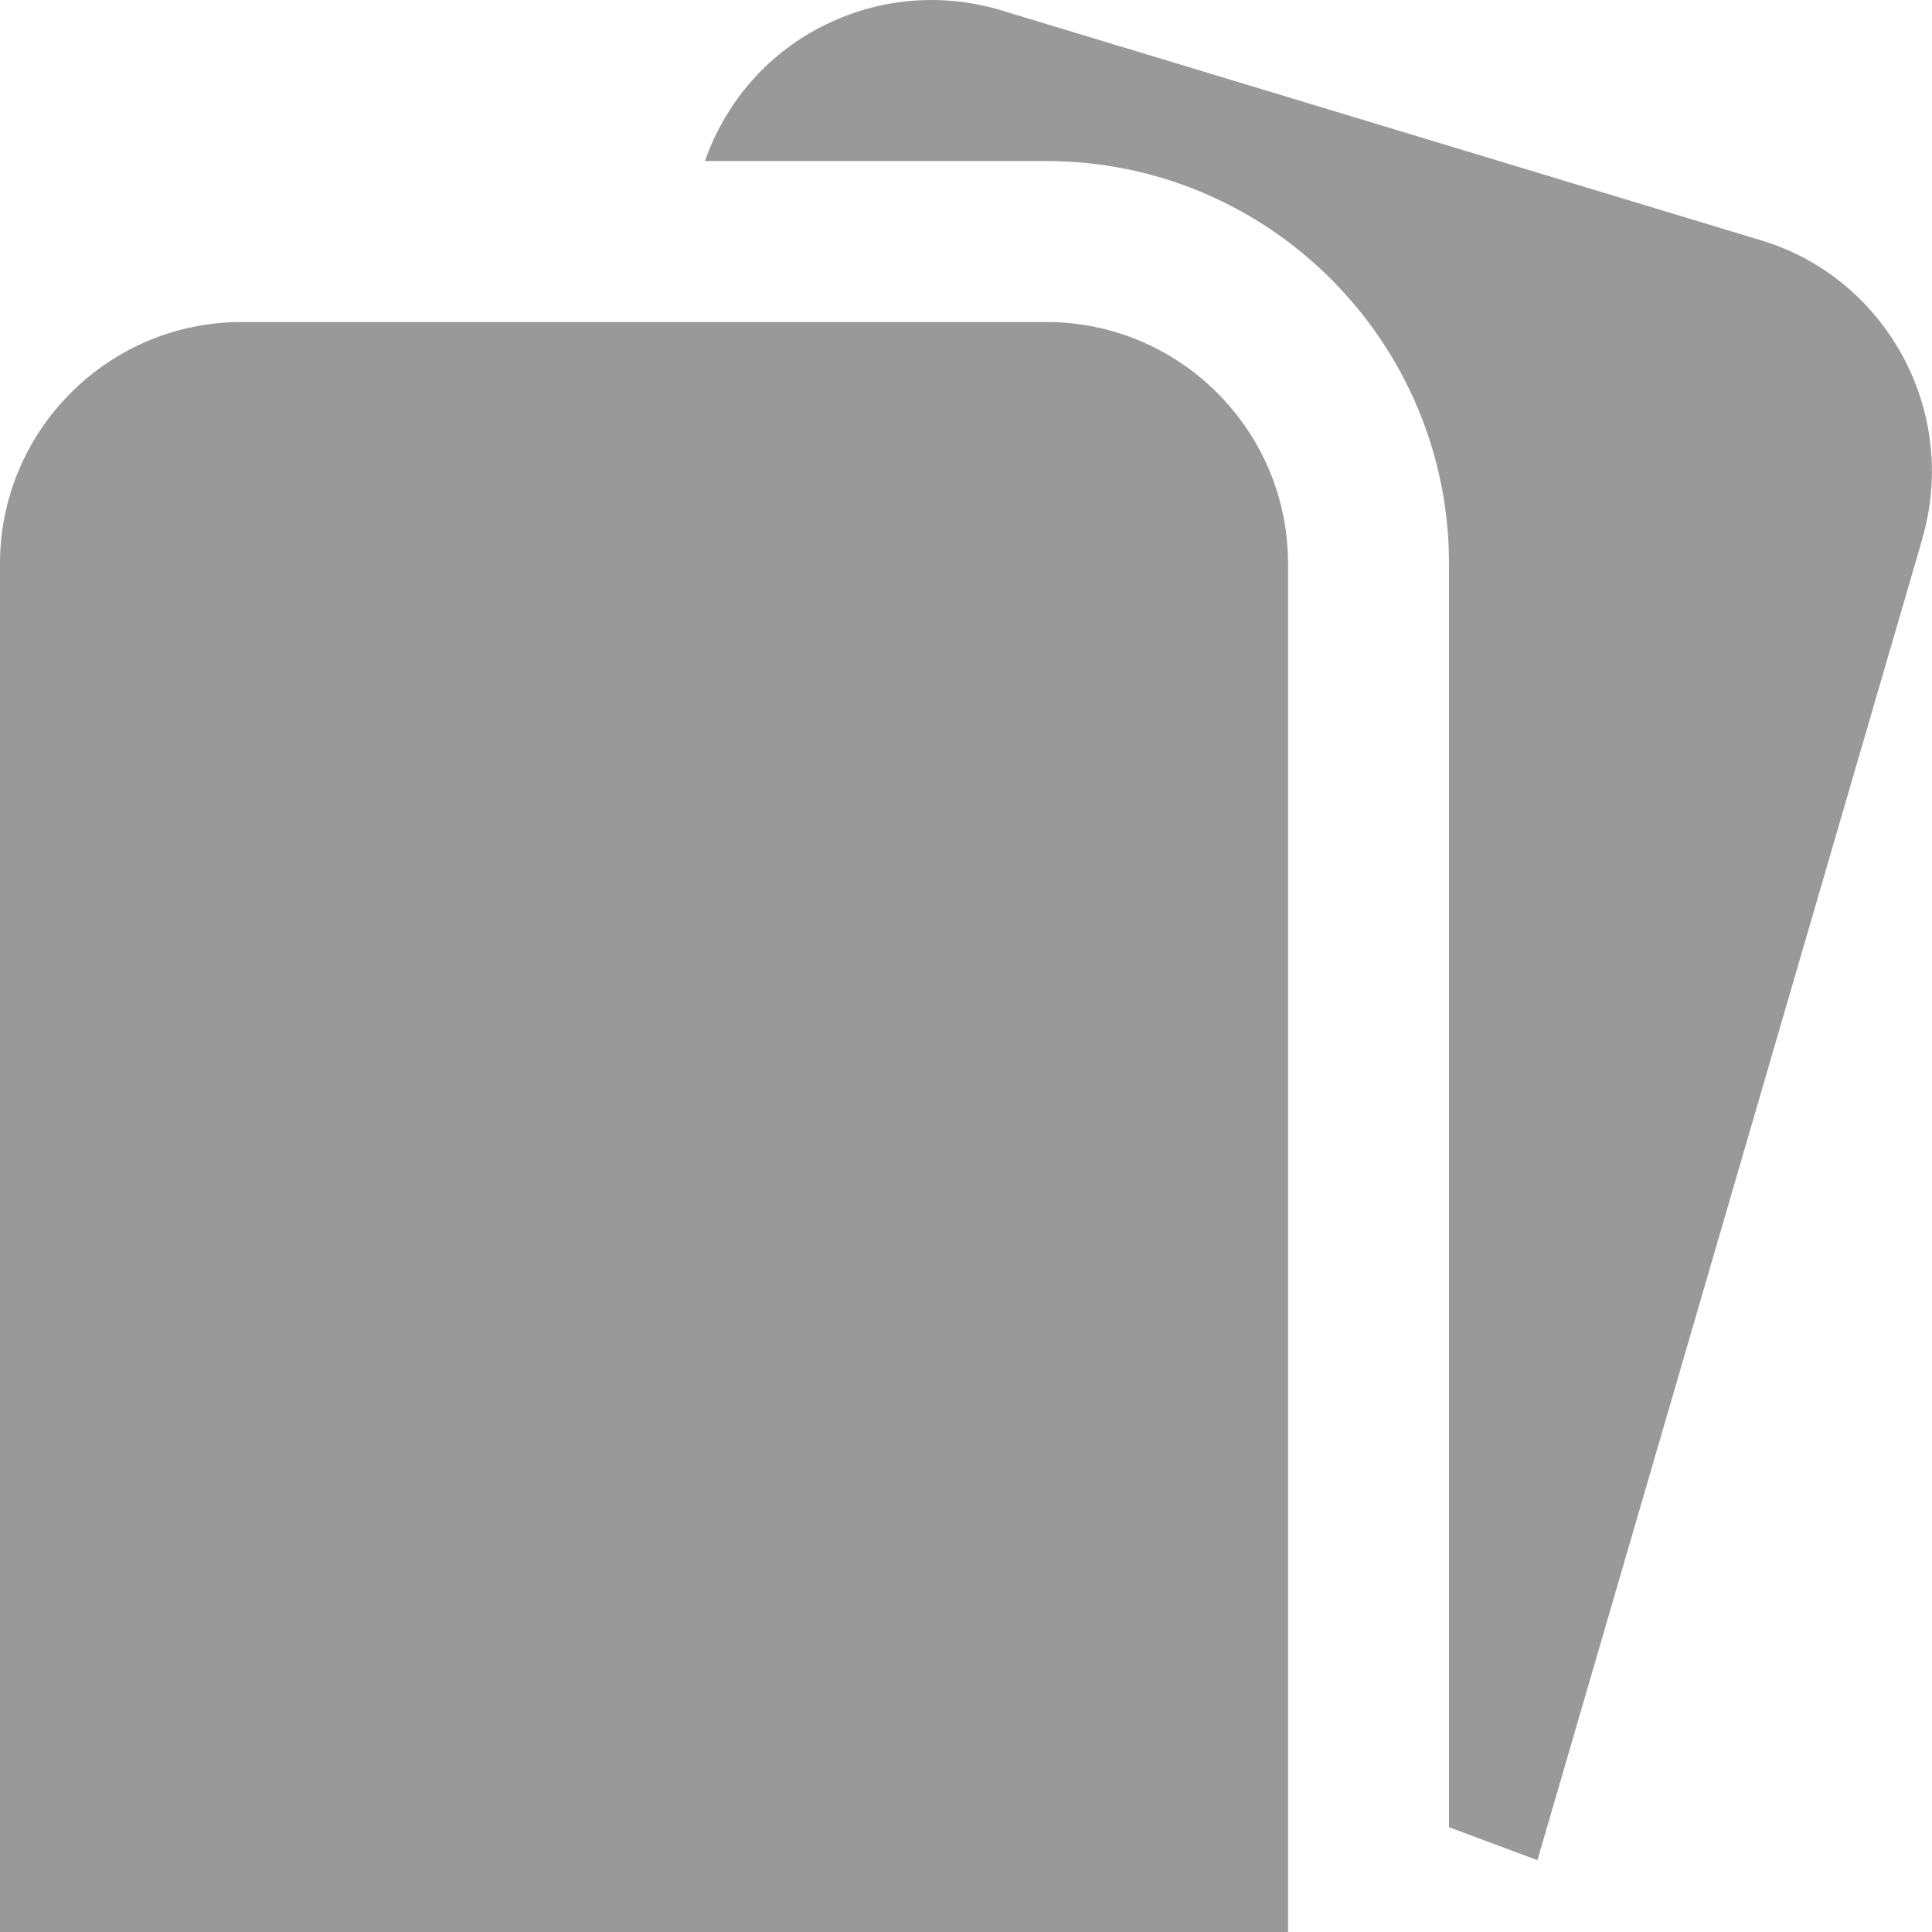 <svg width="22" height="22" viewBox="0 0 22 22" fill="none" xmlns="http://www.w3.org/2000/svg">
<path d="M11.917 3.667H2.75C1.234 3.667 0 4.901 0 6.417V22H14.667V6.417C14.667 4.901 13.433 3.667 11.917 3.667ZM21.89 6.136L17.507 21.182L16.5 20.807V6.417C16.5 3.89 14.444 1.834 11.917 1.834H8.027C8.25 1.2 8.687 0.669 9.286 0.34C9.932 -0.013 10.675 -0.094 11.379 0.111L20.028 2.729C21.474 3.149 22.313 4.679 21.889 6.135L21.89 6.136Z" fill="#999999"/>
</svg>
